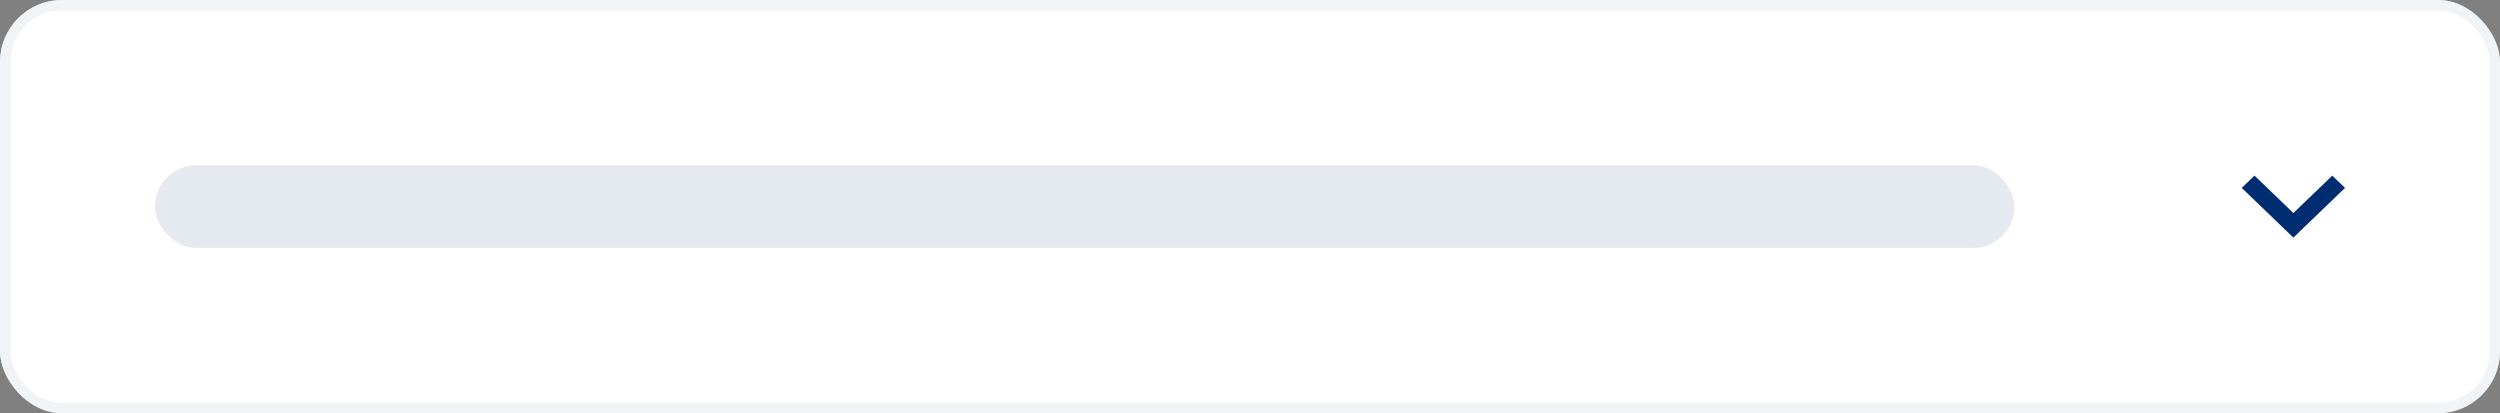 <?xml version="1.0" encoding="UTF-8"?>
<svg xmlns="http://www.w3.org/2000/svg" width="242" height="40" viewBox="0 0 242 40" fill="none">
  <rect x="0" y="0" width="242" height="40" fill="#808080" stroke="none"/>
  <rect width="242" height="40" rx="6" fill="white"></rect>
  <rect x="0.5" y="0.5" width="241" height="39" rx="5.5" stroke="#E5EAF1" stroke-opacity="0.5"></rect>
  <rect x="15" y="16" width="180" height="8" rx="4" fill="#E5EAF1"></rect>
  <path d="M227 18.189L225.764 17L222 20.622L218.236 17L217 18.189L222 23L227 18.189Z" fill="#002D72"></path>
</svg>
